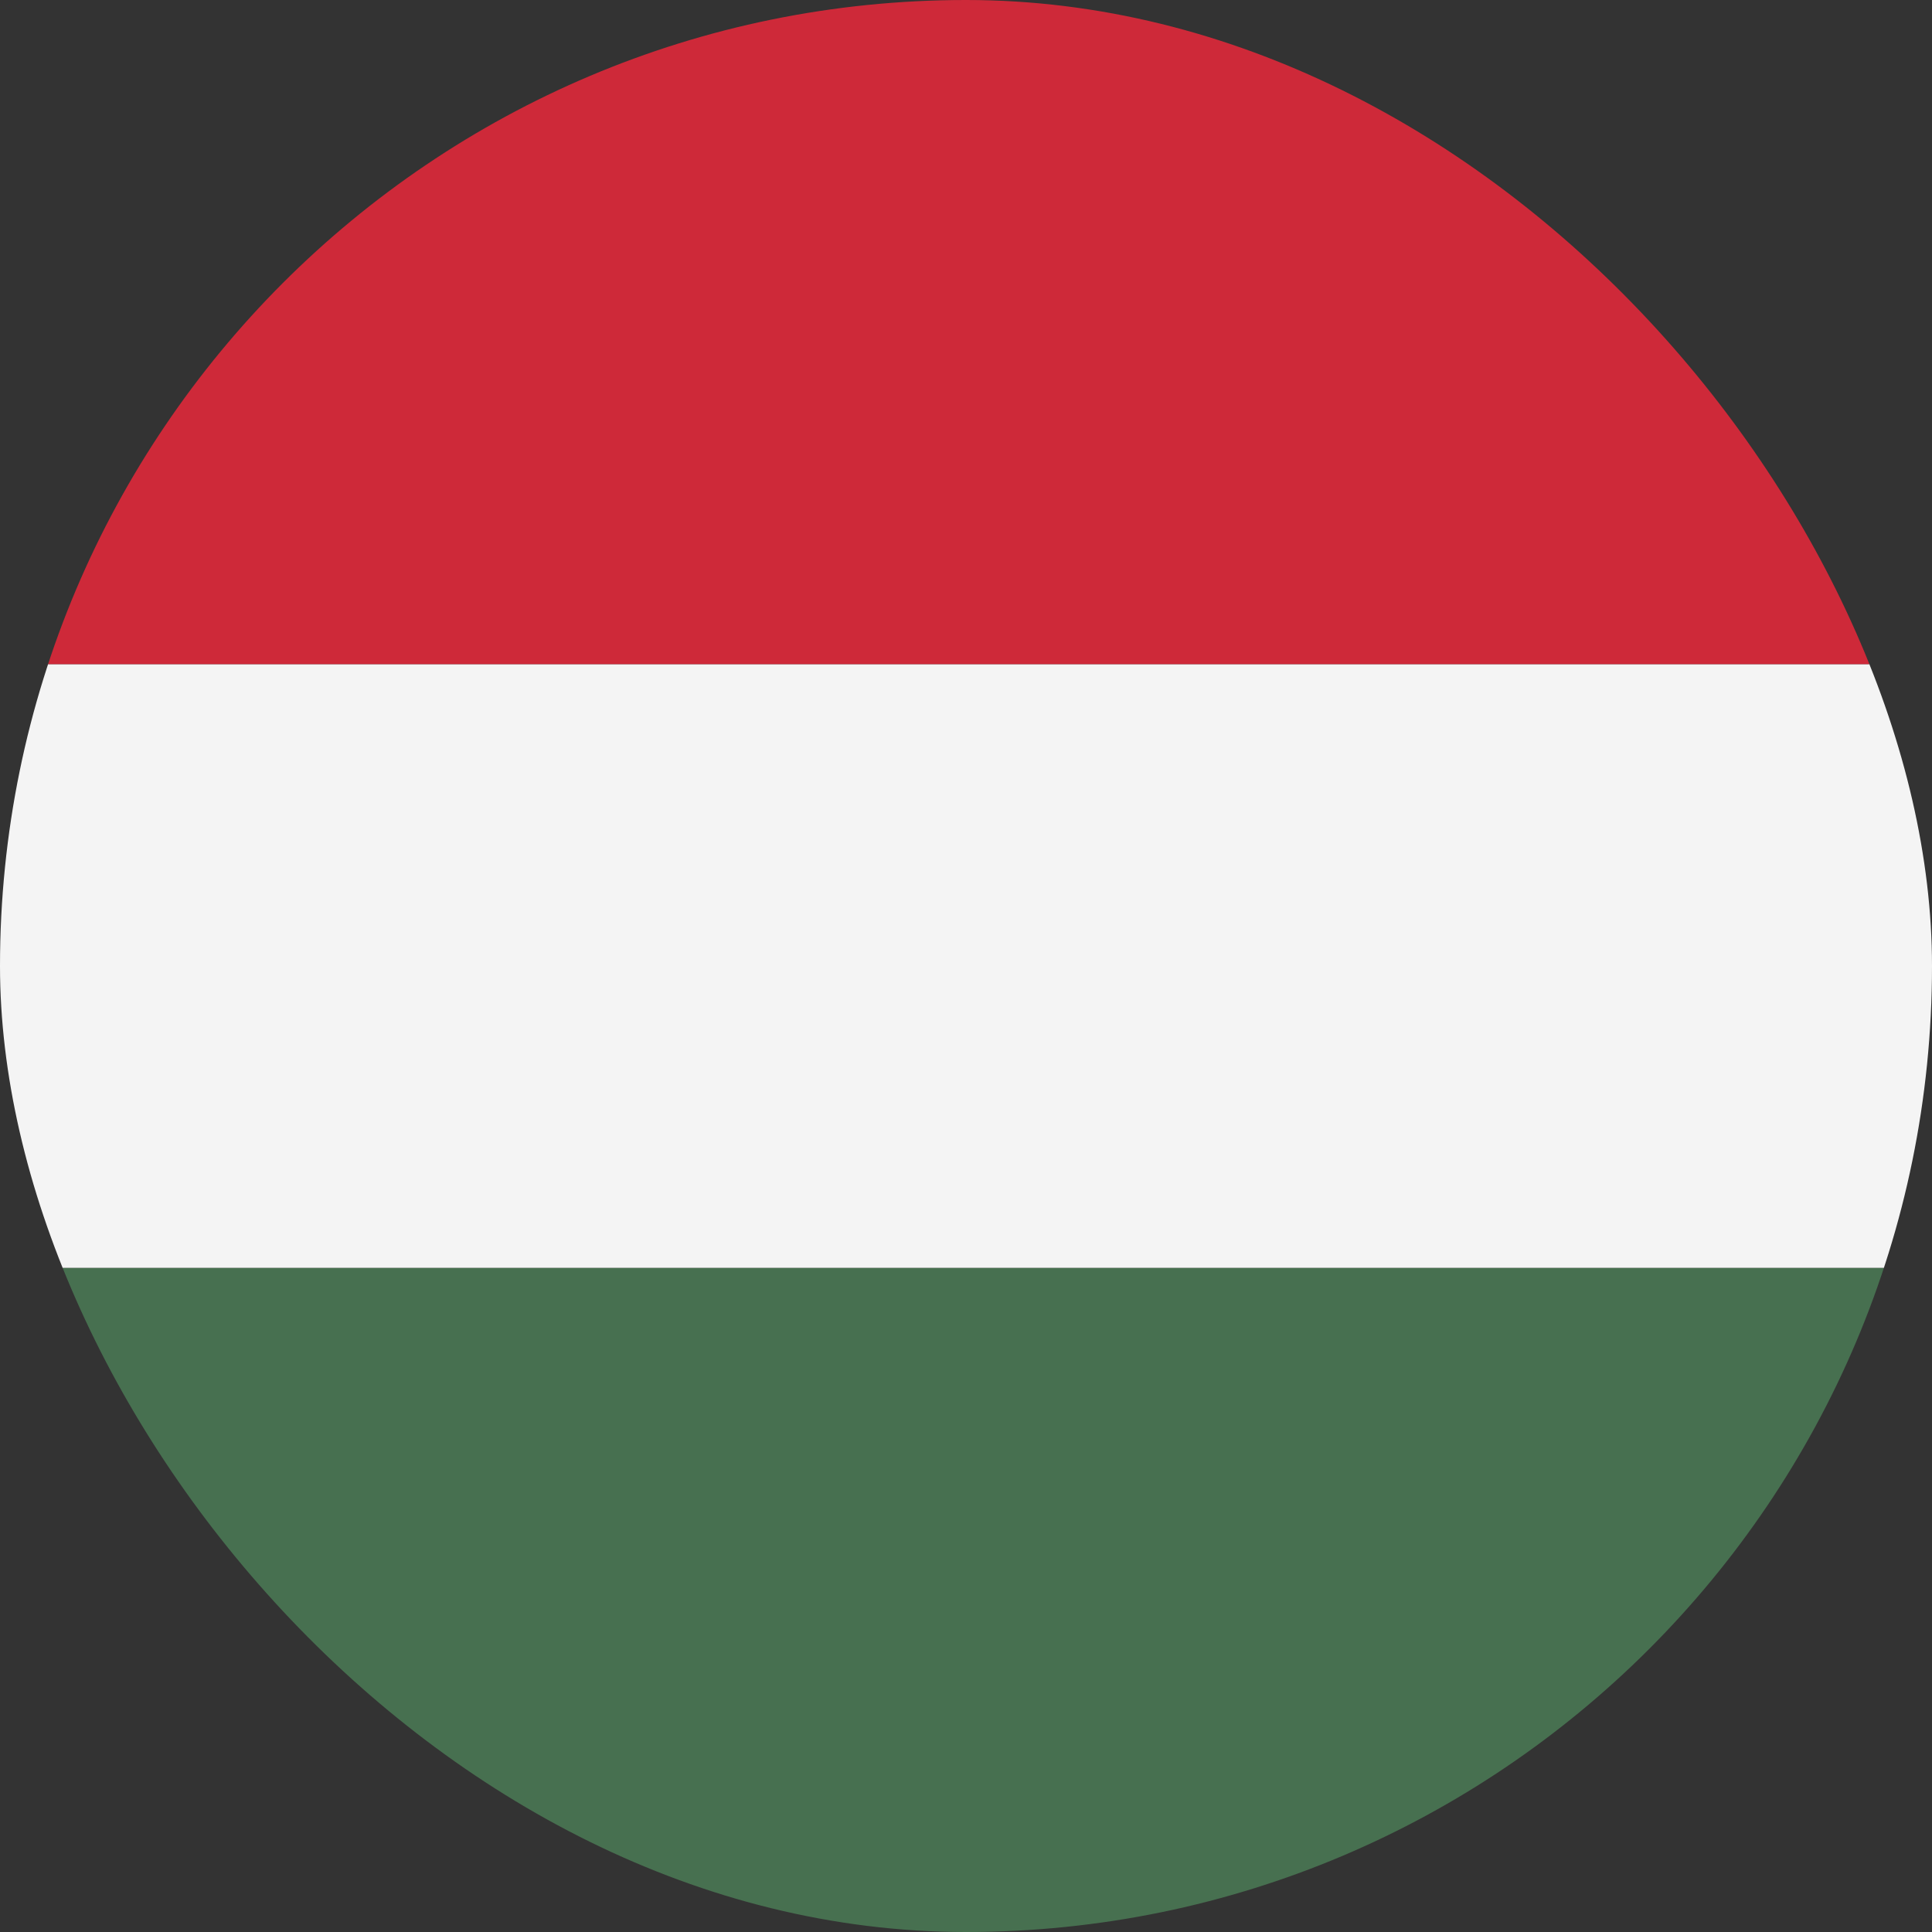 <svg width="32" height="32" viewBox="0 0 32 32" fill="none" xmlns="http://www.w3.org/2000/svg">
<rect x="0" y="0" width="32" height="32" fill="#333333" stroke="none"/>
<g clip-path="url(#clip0_2076_770)">
<path d="M0 21H64V32H0" fill="#477050"/>
<path d="M0 11H64V21H0" fill="#F4F4F4"/>
<path d="M0 0H64V11H0" fill="#CE2939"/>
</g>
<defs>
<clipPath id="clip0_2076_770">
<rect width="32" height="32" rx="16" fill="white"/>
</clipPath>
</defs>
</svg>
